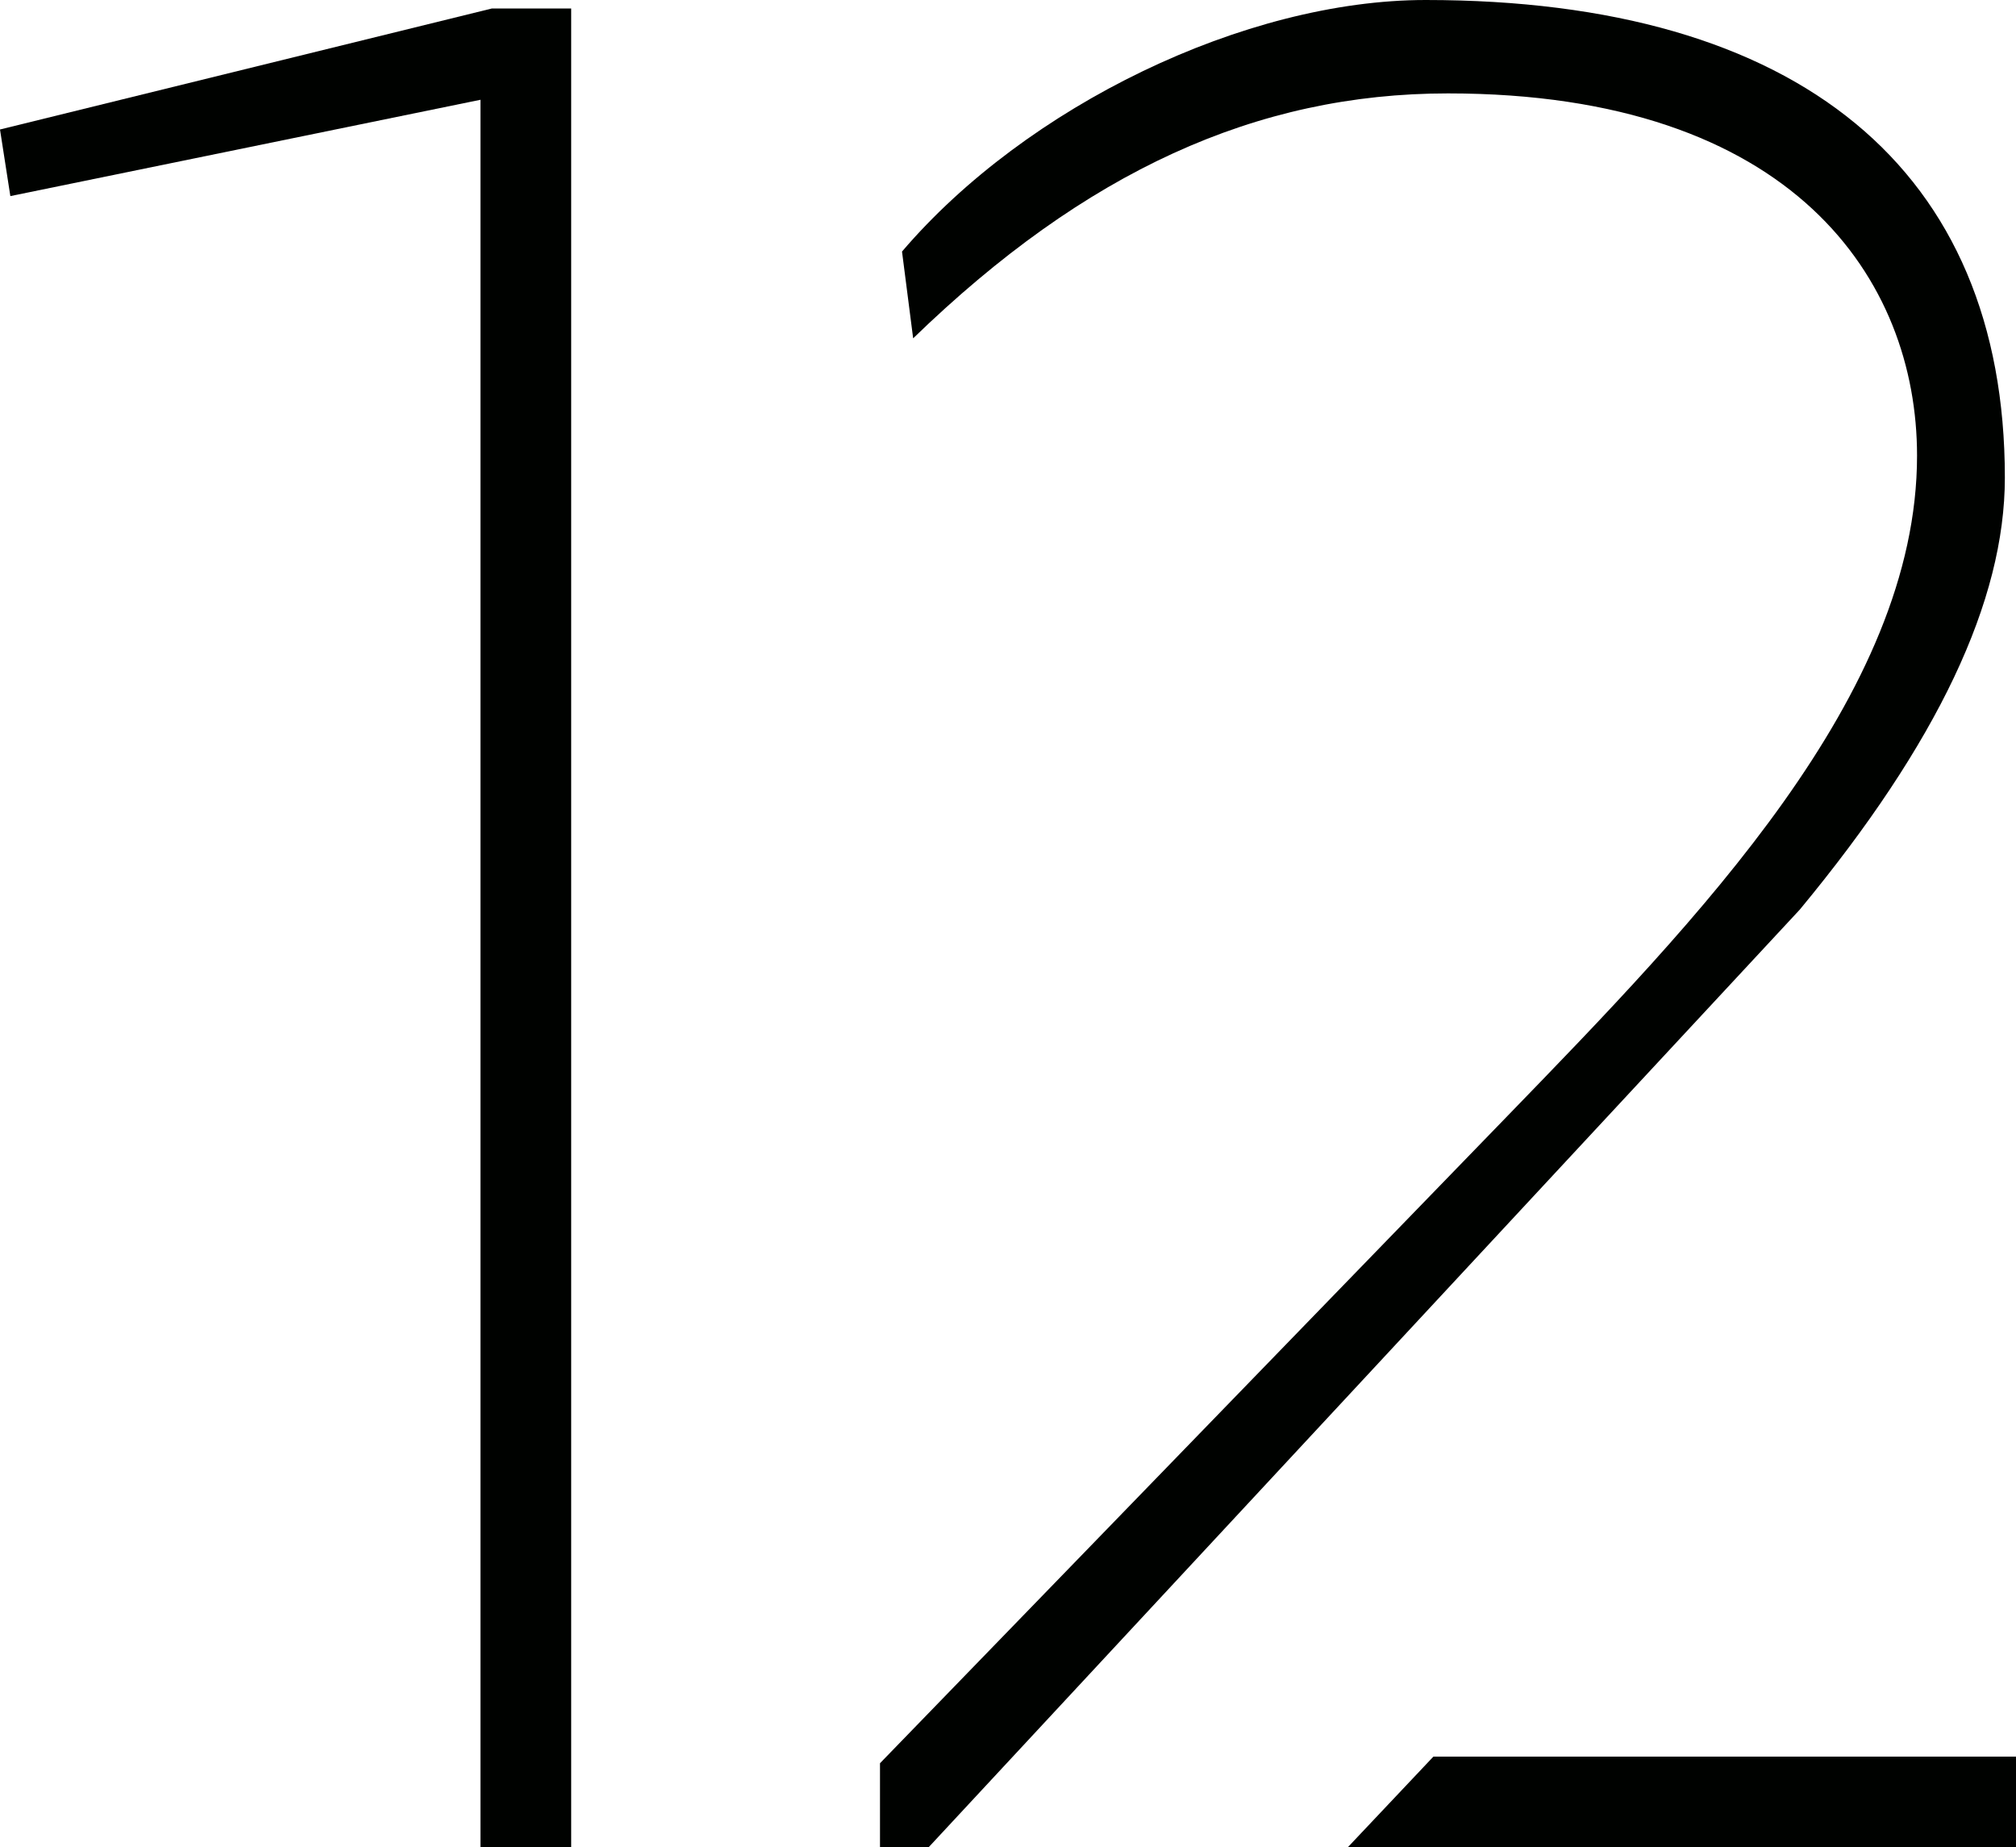 <?xml version="1.0" encoding="UTF-8"?> <svg xmlns="http://www.w3.org/2000/svg" viewBox="0 0 75.99 69.62"> <defs> <style>.cls-1{fill:#000200;}</style> </defs> <title>Ресурс 2logo-black</title> <g id="Слой_2" data-name="Слой 2"> <g id="Слой_1-2" data-name="Слой 1"> <polygon class="cls-1" points="18.11 69.62 18.11 3.76 0.39 7.39 0 4.88 18.54 0.32 21.53 0.32 21.53 69.62 18.11 69.62"></polygon> <path class="cls-1" d="M33.17,69.62V66.45l23.6-24.34C64,34.65,72.26,26.19,72.26,17.17c0-6.6-4.64-13.65-17.68-13.65-7.22,0-13.67,2.94-20.16,9.23L34,9.48C38.68,4,46.93,0,53.74,0,67.82,0,75.57,6.4,75.57,18c0,4.64-2.53,10-7.73,16.28L35,69.62Z"></path> <polygon class="cls-1" points="50.8 69.62 54.03 66.2 75.99 66.2 75.99 69.62 50.8 69.62"></polygon> </g> </g> </svg> 